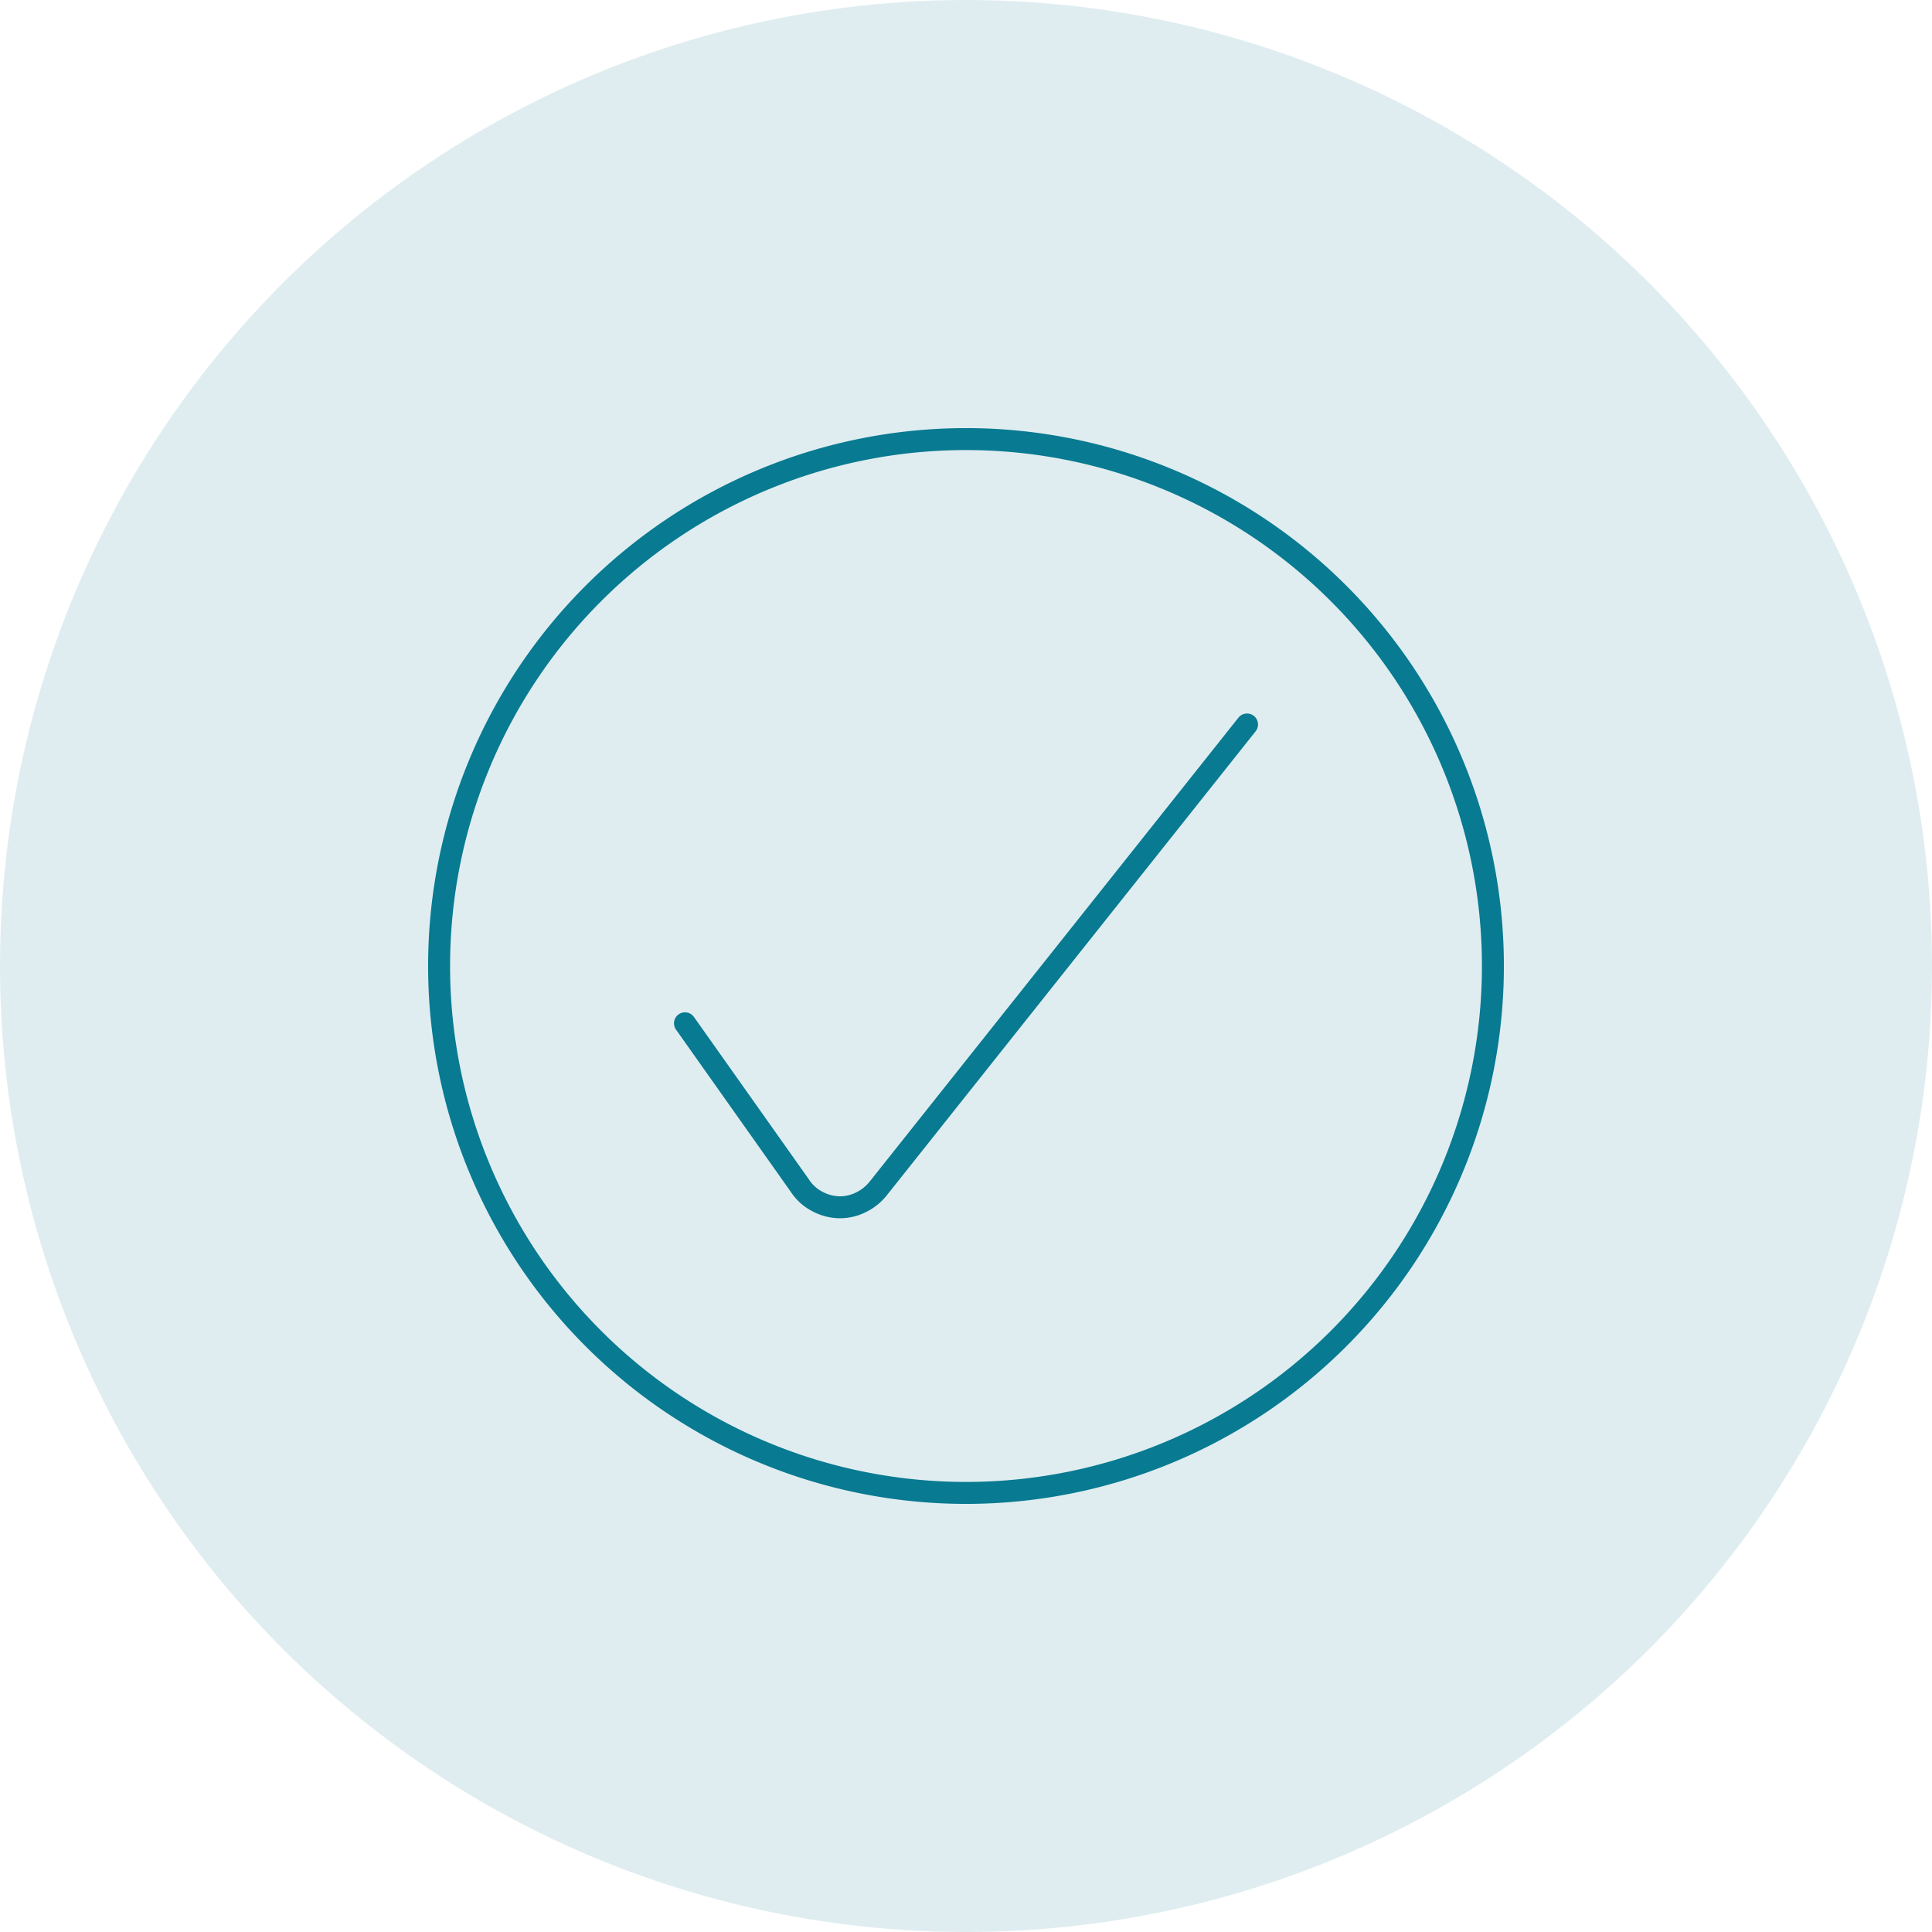 <svg id="Ebene_1" data-name="Ebene 1" xmlns="http://www.w3.org/2000/svg" width="31.04mm" height="31.04mm" viewBox="0 0 88 88">
  <defs>
    <style>
      .cls-1 {
        fill: #087a91;
        opacity: 0.13;
      }

      .cls-2 {
        fill: none;
        stroke: #087a91;
        stroke-linecap: round;
        stroke-linejoin: round;
      }
    </style>
  </defs>
  <circle class="cls-1" cx="44" cy="44" r="44"/>
  <path class="cls-2" d="M31.2,46.61,36.43,54a2.1,2.1,0,0,0,.77.71,2.26,2.26,0,0,0,1,.28,2.15,2.15,0,0,0,1-.22,2.28,2.28,0,0,0,.82-.66L56.8,33" transform="translate(0 0)"/>
  <path class="cls-2" d="M44,68A24,24,0,1,0,20,44,24,24,0,0,0,44,68Z" transform="translate(0 0)"/>
</svg>
